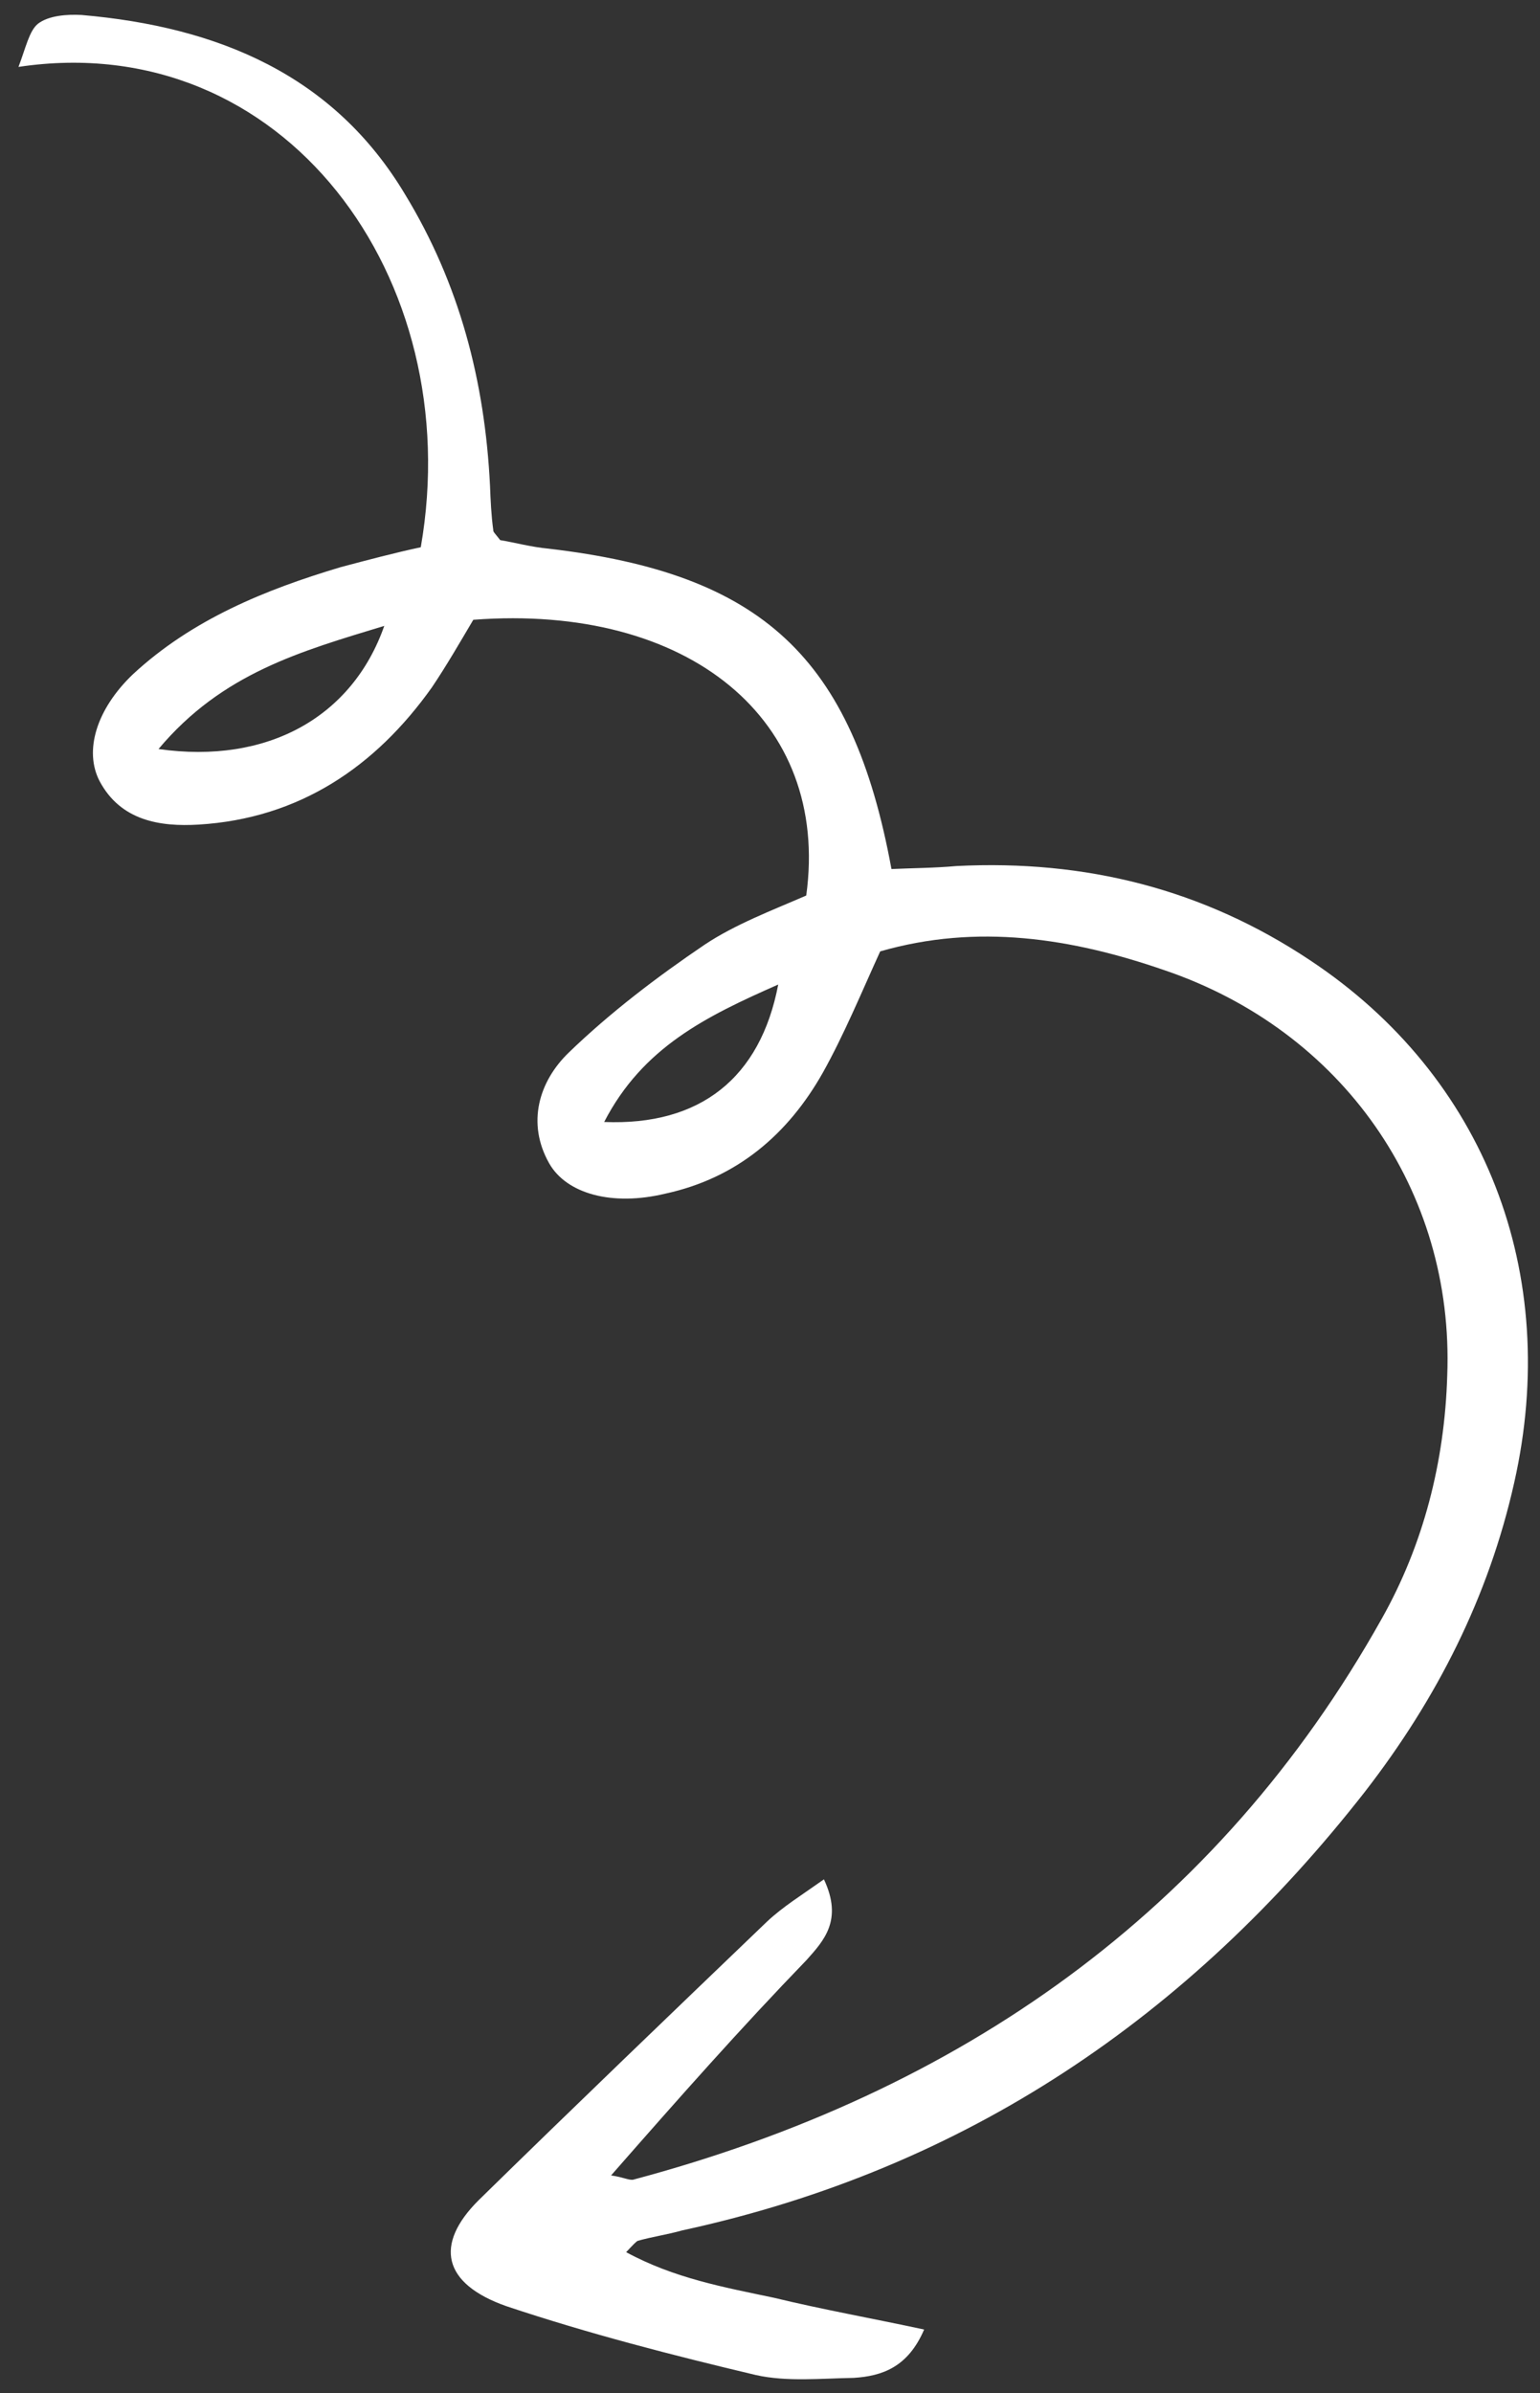 <?xml version="1.0" encoding="UTF-8"?> <svg xmlns="http://www.w3.org/2000/svg" width="47" height="73" viewBox="0 0 47 73" fill="none"><rect x="0" y="0" width="47" height="73" fill="#333333" stroke="none"/><path d="M18.65 66.363C19.034 66.42 19.16 66.504 19.313 66.496C29.293 63.837 37.154 58.331 42.169 49.382C43.441 47.126 44.09 44.599 44.169 41.964C44.387 36.317 40.963 31.437 35.533 29.595C32.709 28.619 29.829 28.169 26.863 29.023C26.286 30.291 25.756 31.571 25.113 32.722C24.055 34.595 22.502 35.938 20.301 36.414C18.679 36.803 17.287 36.418 16.759 35.486C16.068 34.262 16.446 32.989 17.359 32.109C18.627 30.884 20.053 29.802 21.498 28.823C22.438 28.196 23.568 27.77 24.606 27.319C25.342 21.962 21.022 18.409 14.445 18.907C14.044 19.584 13.629 20.305 13.181 20.969C11.456 23.396 9.131 24.969 6.062 25.155C4.887 25.225 3.686 25.041 3.04 23.83C2.56 22.91 2.938 21.637 4.058 20.568C5.859 18.9 8.088 17.99 10.402 17.3C11.22 17.083 12.037 16.866 12.842 16.694C14.274 8.479 8.658 0.829 0.564 2.041C0.786 1.462 0.888 0.949 1.154 0.728C1.481 0.473 2.046 0.432 2.49 0.457C6.652 0.817 10.185 2.284 12.366 5.936C14.021 8.655 14.797 11.624 14.955 14.817C14.973 15.264 14.991 15.712 15.055 16.173C15.042 16.218 15.121 16.289 15.266 16.477C15.698 16.547 16.208 16.688 16.746 16.738C23.25 17.498 26.015 20.032 27.207 26.511C27.818 26.482 28.522 26.48 29.193 26.419C33.118 26.222 36.72 27.117 39.99 29.299C45.32 32.835 47.656 38.842 46.212 45.233C45.433 48.708 43.858 51.816 41.66 54.654C36.316 61.494 29.508 66.16 20.813 68.042C20.375 68.167 19.903 68.234 19.464 68.358C19.404 68.391 19.331 68.469 19.11 68.704C20.581 69.503 22.107 69.776 23.619 70.095C25.072 70.447 26.598 70.72 28.204 71.064C27.714 72.208 26.929 72.484 26.059 72.539C25.049 72.556 24.013 72.663 23.071 72.453C20.537 71.852 17.97 71.193 15.457 70.353C13.501 69.666 13.254 68.466 14.609 67.118C17.51 64.277 20.459 61.45 23.407 58.622C23.893 58.166 24.446 57.827 25.146 57.331C25.731 58.575 25.144 59.2 24.616 59.792C22.588 61.89 20.699 64.025 18.65 66.363ZM4.838 22.85C8.163 23.324 10.752 21.874 11.728 19.093C9.188 19.868 6.781 20.532 4.838 22.85ZM18.439 34.227C21.367 34.346 23.206 32.885 23.751 30.034C21.555 31.003 19.618 31.945 18.439 34.227Z" fill="white"></path></svg> 